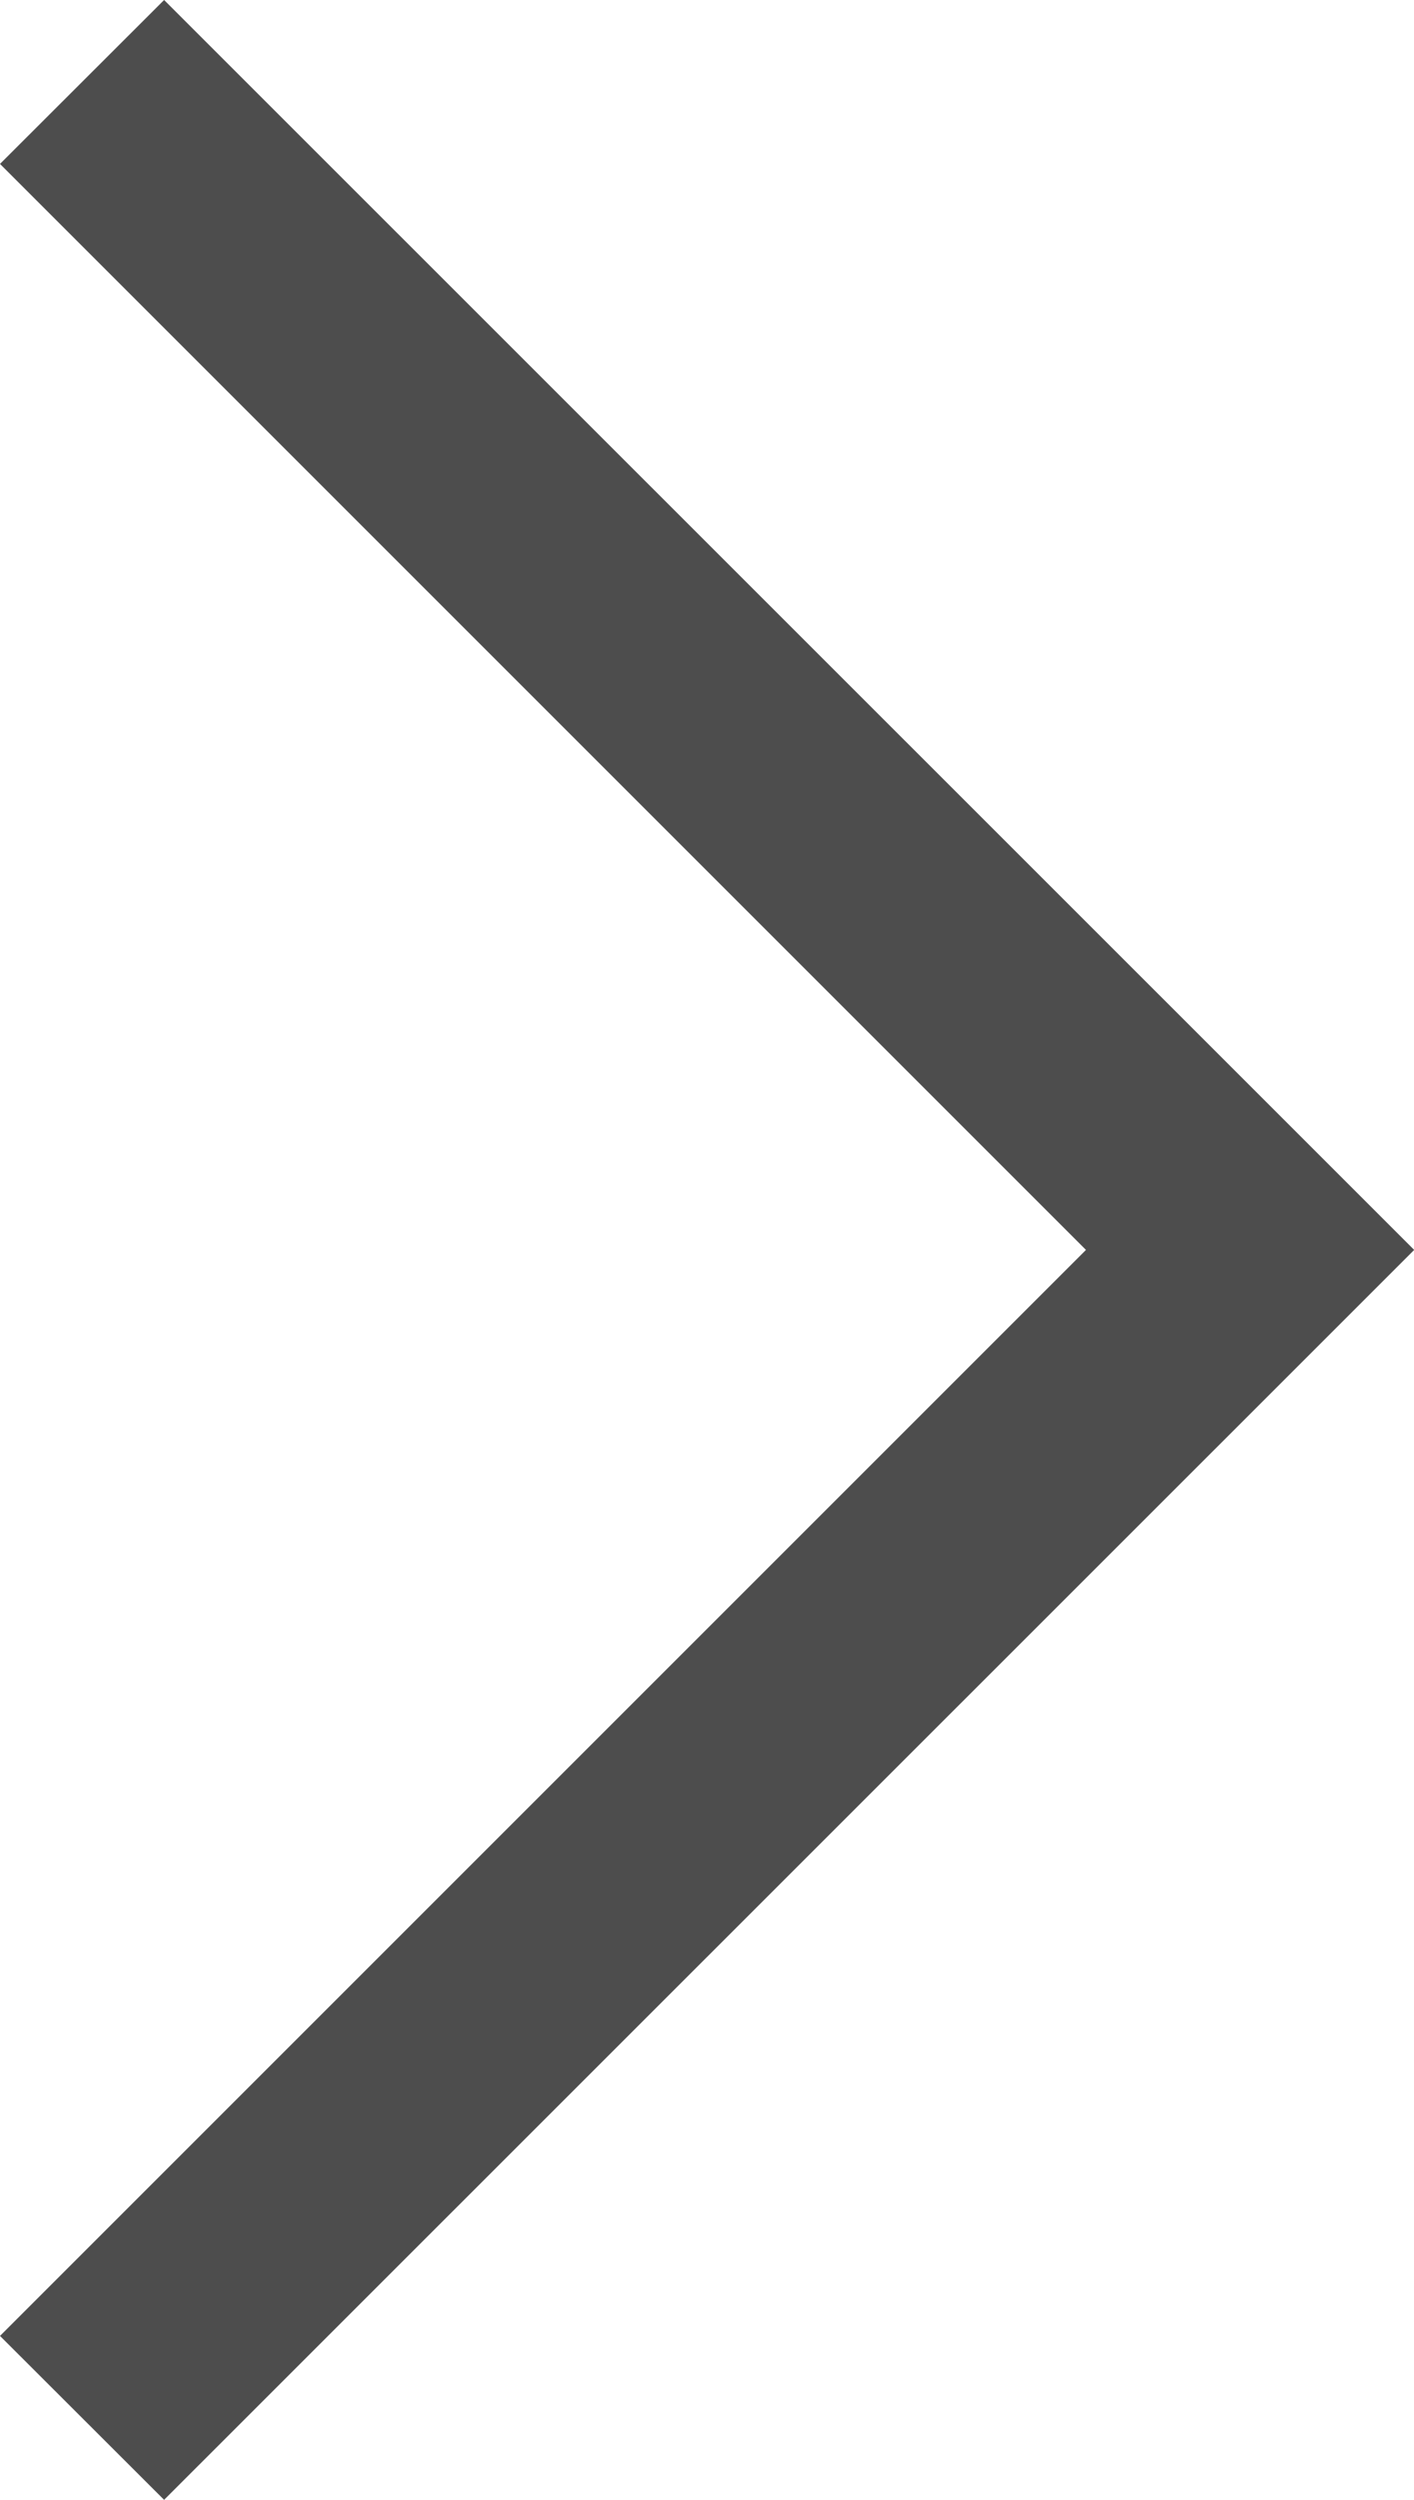 <?xml version="1.0" encoding="utf-8"?>
<!-- Generator: Adobe Illustrator 23.0.0, SVG Export Plug-In . SVG Version: 6.00 Build 0)  -->
<svg version="1.1" id="Calque_1" xmlns="http://www.w3.org/2000/svg" xmlns:xlink="http://www.w3.org/1999/xlink" x="0px" y="0px"
	 viewBox="0 0 7.686 13.588" style="enable-background:new 0 0 7.686 13.588;" xml:space="preserve">
<style type="text/css">
	.st0{fill:#85BBE6;}
	.st1{fill:#CCCCCC;}
	.st2{fill:#4D4D4D;}
	.st3{fill:#273B7D;}
	.st4{fill:#499FDD;}
	.st5{fill:#A71923;}
	.st6{fill:#009C40;}
	.st7{fill:#12110B;}
	.st8{fill:none;}
	.st9{fill:#FFDD7E;}
	.st10{fill:#00A680;}
	.st11{fill:#E6E6E6;}
	.st12{fill:#FFFFFF;}
	.st13{fill:#B3B3B3;}
	.st14{fill:#FAE1CC;}
	.st15{fill:#8BBDE5;}
</style>
<polygon class="st2" points="0,0.891 0.892,0 7.686,6.793 7.685,6.794 7.686,6.795 
	0.892,13.588 0,12.697 5.903,6.794 "/>
</svg>
